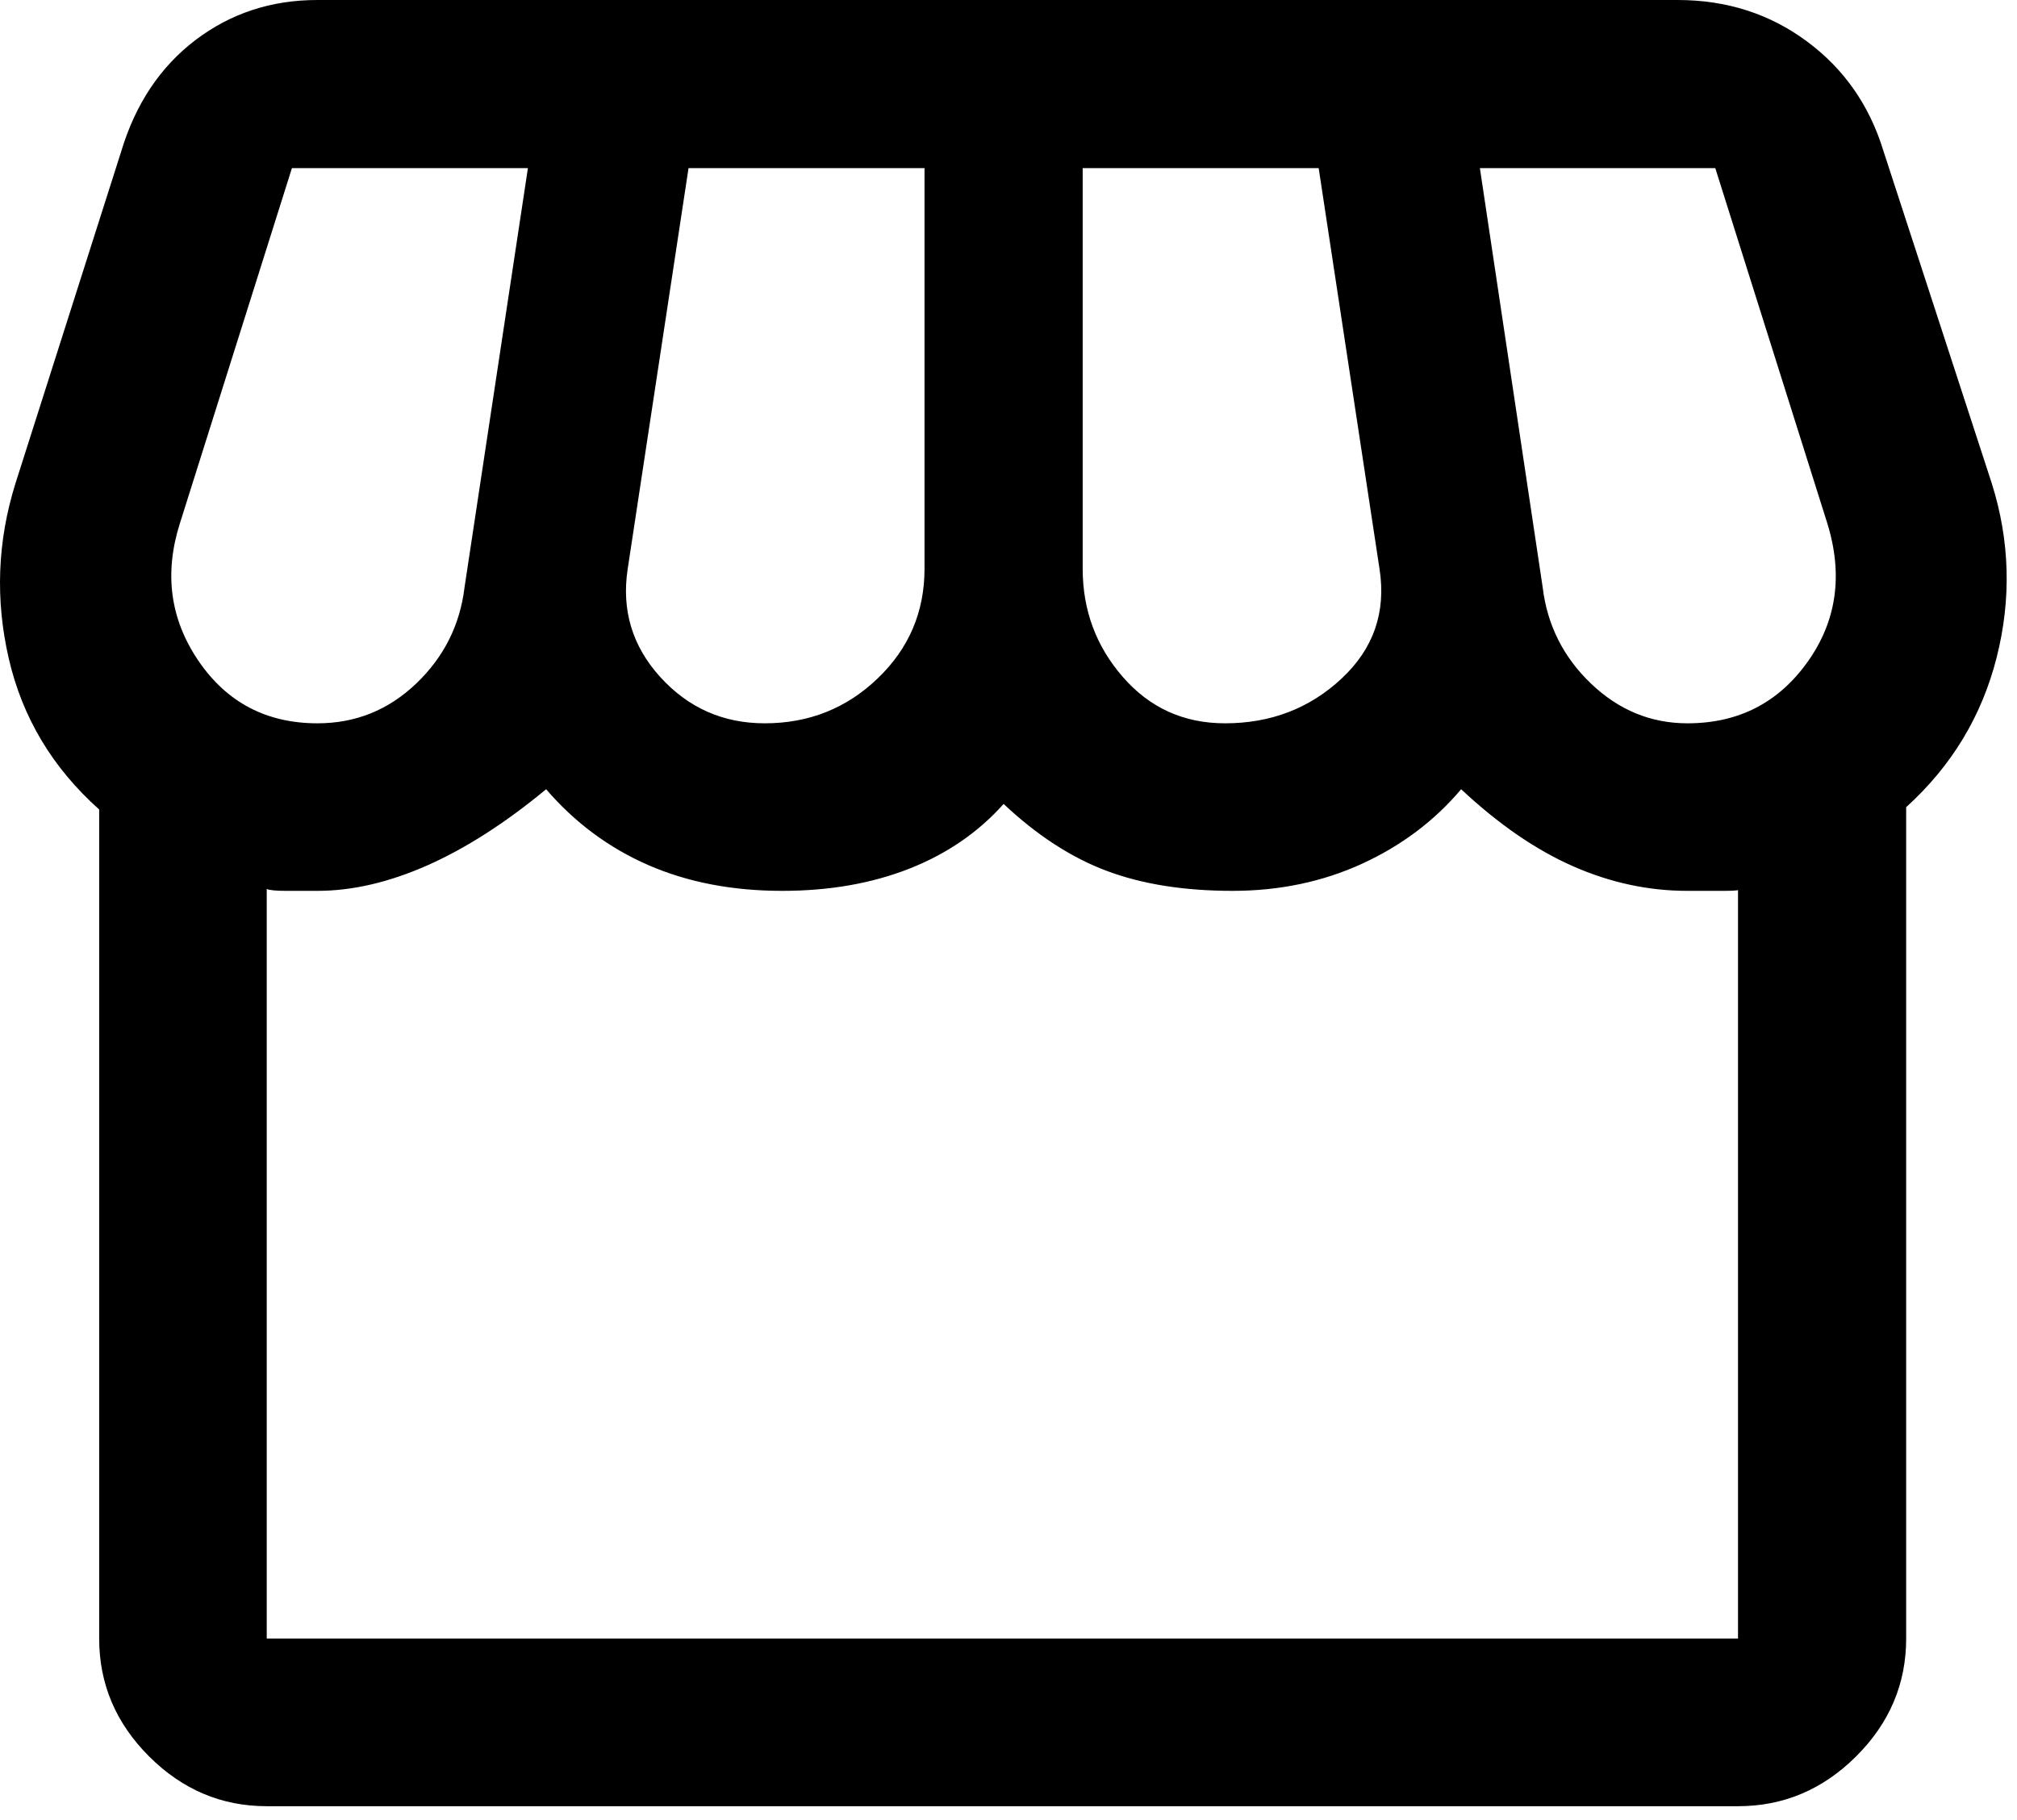 <?xml version="1.0" encoding="utf-8"?>
<svg xmlns="http://www.w3.org/2000/svg" fill="none" height="100%" overflow="visible" preserveAspectRatio="none" style="display: block;" viewBox="0 0 41 37" width="100%">
<path d="M5.422 36.718C4.503 36.718 3.705 36.38 3.029 35.704C2.354 35.029 2.016 34.231 2.016 33.311V16.456C1.067 15.609 0.454 14.585 0.178 13.386C-0.098 12.188 -0.053 11.001 0.314 9.828L2.464 3.078C2.754 2.114 3.257 1.36 3.971 0.816C4.686 0.272 5.512 0 6.451 0H34.101C35.096 0 35.972 0.28 36.729 0.841C37.486 1.401 38.005 2.147 38.288 3.078L40.488 9.828C40.855 10.994 40.888 12.173 40.587 13.363C40.286 14.554 39.673 15.569 38.747 16.409V33.311C38.747 34.231 38.408 35.029 37.731 35.704C37.053 36.38 36.252 36.718 35.329 36.718H5.422ZM24.901 14.704C25.831 14.704 26.621 14.401 27.27 13.795C27.919 13.19 28.177 12.449 28.043 11.573L26.805 3.418H22.008V11.561C22.008 12.405 22.281 13.14 22.827 13.765C23.373 14.391 24.064 14.704 24.901 14.704ZM15.545 14.704C16.443 14.704 17.209 14.399 17.842 13.79C18.476 13.182 18.793 12.439 18.793 11.561V3.418H13.996L12.758 11.573C12.633 12.408 12.854 13.138 13.422 13.764C13.991 14.39 14.698 14.704 15.545 14.704ZM6.454 14.704C7.228 14.704 7.896 14.434 8.46 13.896C9.023 13.358 9.351 12.705 9.443 11.937L10.731 3.418H5.934L3.658 10.635C3.333 11.654 3.458 12.587 4.034 13.434C4.611 14.28 5.417 14.704 6.454 14.704ZM34.301 14.704C35.336 14.704 36.149 14.288 36.742 13.457C37.335 12.626 37.469 11.686 37.143 10.635L34.867 3.418H30.082L31.358 11.937C31.45 12.705 31.778 13.358 32.34 13.896C32.903 14.434 33.556 14.704 34.301 14.704ZM5.422 33.311H35.329V18.072C35.386 18.097 35.292 18.11 35.046 18.11H34.299C33.507 18.11 32.732 17.943 31.974 17.609C31.216 17.275 30.458 16.753 29.701 16.044C29.16 16.686 28.488 17.191 27.686 17.559C26.884 17.926 26.007 18.11 25.054 18.11C24.068 18.11 23.215 17.974 22.494 17.703C21.773 17.432 21.076 16.979 20.401 16.343C19.887 16.919 19.248 17.358 18.484 17.659C17.721 17.959 16.86 18.11 15.901 18.11C14.884 18.11 13.974 17.934 13.173 17.584C12.372 17.233 11.681 16.719 11.101 16.044C10.277 16.727 9.473 17.243 8.691 17.59C7.908 17.937 7.162 18.11 6.451 18.11H5.812C5.611 18.11 5.481 18.097 5.422 18.072V33.311Z" fill="black" id="Vector"/>
</svg>